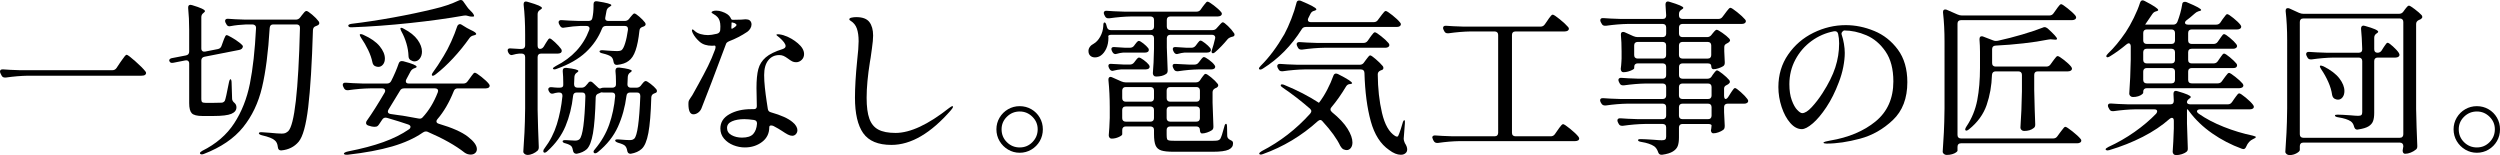 <?xml version="1.0" encoding="UTF-8"?><svg id="b" xmlns="http://www.w3.org/2000/svg" width="225.362" height="13.98" viewBox="0 0 225.362 13.98"><g id="c"><path d="M10.5,6.135l.33-.495.181-.255c.079-.12.157-.225.232-.315s.132-.135.172-.135c.08,0,.338.192.772.577.436.385.737.688.908.908.05.05.074.105.074.165s-.029.115-.09.165c-.069.05-.185.075-.345.075H2.506c-.61.01-1.271.065-1.98.165h-.09c-.141,0-.24-.065-.3-.195l-.091-.18c-.029-.06-.045-.12-.045-.18s.025-.107.075-.143.12-.047.21-.038c.34.03.855.055,1.545.075h8.295c.16,0,.285-.065.375-.195Z"/><path d="M19.962,4.155l.136-.375c.02-.06.052-.147.097-.262.046-.115.085-.203.12-.263s.073-.09.113-.09c.06,0,.215.072.465.217s.479.298.689.458c.21.16.315.275.315.345-.021.17-.13.275-.33.315l-3.135.615c-.19.04-.285.155-.285.345v3.48c0,.13.024.217.075.262.05.045.149.068.3.068h.765l.72-.015c.11-.02.195-.075.256-.165.06-.12.185-.675.375-1.665.039-.19.09-.285.149-.285.021,0,.04.03.061.09.02.06.029.135.029.225l.045,1.44c0,.14.075.27.226.39.109.1.165.23.165.39,0,.26-.152.455-.458.585-.305.13-.848.195-1.627.195h-.976c-.489,0-.812-.083-.967-.248-.155-.165-.232-.467-.232-.908v-3.57c0-.11-.033-.19-.098-.24-.065-.05-.147-.065-.248-.045l-1.064.21c-.03.01-.075.015-.136.015-.119,0-.199-.055-.239-.165l-.016-.06c0-.05.025-.095.075-.135s.115-.065.195-.075l1.245-.24c.189-.04.285-.155.285-.345v-1.98c0-.69-.03-1.335-.091-1.935v-.06c0-.16.07-.24.21-.24.021,0,.07.01.15.03.77.23,1.155.41,1.155.54,0,.04-.035.085-.105.135l-.029.03c-.131.09-.195.215-.195.375v2.82c0,.11.032.19.098.24.064.05.147.065.247.045l1.14-.225c.16-.03.271-.12.33-.27ZM23.082,2.505c0-.09-.029-.163-.09-.217-.06-.055-.135-.083-.225-.083h-.601c-.5.02-.96.07-1.38.15-.02.01-.055.015-.104.015-.131,0-.226-.07-.285-.21l-.061-.105c-.029-.06-.045-.12-.045-.18s.025-.107.075-.143.12-.047.21-.038c.34.03.855.055,1.545.075h4.545c.16,0,.29-.065.391-.195l.149-.195c.03-.03.075-.085.136-.165.06-.08.112-.137.157-.172s.087-.053.127-.053c.08,0,.25.11.511.33.26.22.454.42.585.6.039.05.06.105.06.165,0,.08-.045.145-.135.195-.03.02-.075.04-.135.06-.101.03-.173.073-.218.127-.045.055-.073.133-.083.232-.09,3.01-.232,5.331-.427,6.96-.195,1.63-.483,2.67-.863,3.12-.39.46-.909.72-1.56.78h-.03c-.17,0-.265-.1-.285-.3-.029-.28-.119-.48-.27-.6-.17-.17-.561-.325-1.17-.465-.18-.05-.271-.11-.271-.18,0-.08.11-.11.33-.09l.646.045c.5.05.859.075,1.08.075.14,0,.247-.015.322-.045.075-.03.162-.085.263-.165.569-.55.925-3.65,1.064-9.3v-.03c0-.1-.027-.175-.082-.225-.056-.05-.128-.075-.218-.075h-2.115c-.189,0-.295.105-.314.315-.13,2.18-.36,3.967-.69,5.362s-.902,2.595-1.717,3.6c-.815,1.005-1.988,1.802-3.518,2.393-.07.03-.136.045-.195.045-.07,0-.12-.02-.15-.06-.01-.01-.015-.03-.015-.06,0-.05.064-.115.195-.195,1.25-.62,2.212-1.448,2.887-2.482.676-1.035,1.147-2.225,1.418-3.57.27-1.345.455-3.017.555-5.018v-.03Z"/><path d="M37.004,11.43c0-.09-.07-.16-.21-.21-.49-.17-1.13-.37-1.92-.6-.03-.01-.07-.015-.12-.015-.12,0-.22.06-.3.18l-.271.405c-.09.14-.18.215-.27.225-.03.01-.08.015-.15.015-.17,0-.365-.04-.585-.12-.12-.05-.18-.125-.18-.225,0-.08.024-.15.075-.21.47-.66,1.005-1.505,1.604-2.535.03-.06.045-.115.045-.165,0-.06-.024-.11-.074-.15-.051-.04-.115-.06-.195-.06h-1.08c-.61.01-1.271.065-1.98.165h-.09c-.14,0-.239-.065-.3-.195l-.06-.12c-.03-.06-.045-.12-.045-.18s.024-.107.074-.143c.051-.035.12-.047.21-.037.34.03.855.055,1.546.075h2.159c.17,0,.295-.075.375-.225.28-.55.505-1.075.676-1.575.05-.15.145-.225.284-.225.061,0,.105.005.136.015.8.21,1.199.375,1.199.495,0,.05-.05.09-.149.12l-.09.03c-.141.06-.245.155-.315.285l-.375.705c-.03.06-.045.115-.045.165,0,.14.09.21.271.21h4.92c.159,0,.284-.065.375-.195l.21-.285c.039-.05.092-.122.157-.217.064-.095.12-.165.165-.21.045-.045.087-.068.127-.068.08,0,.278.125.593.375.315.25.537.46.668.63.05.07.074.125.074.165,0,.06-.024.115-.074.165-.08.05-.171.075-.271.075h-2.535c-.18,0-.3.085-.359.255-.41,1.02-.9,1.86-1.471,2.52-.06.07-.09.135-.09.195,0,.11.075.185.226.225,1.189.351,2.057.735,2.603,1.155.545.42.817.795.817,1.125,0,.15-.053.27-.158.36-.104.09-.237.135-.397.135-.2,0-.385-.06-.555-.18-.81-.64-1.92-1.265-3.33-1.875-.04-.02-.095-.03-.165-.03-.08,0-.165.03-.255.09-.75.52-1.675.94-2.774,1.26-1.101.32-2.44.57-4.021.75h-.09c-.141,0-.22-.03-.24-.09-.01-.04.022-.08.098-.12s.188-.075.338-.105c1.18-.23,2.217-.505,3.112-.825.895-.32,1.667-.705,2.317-1.155.09-.06.135-.135.135-.225ZM42.344.9l.21.21c.08.09.136.172.165.248.03.075.025.118-.015.127-.03.01-.08.015-.15.015-.12,0-.239-.02-.359-.06-.09-.03-.176-.045-.255-.045-.061,0-.11.005-.15.015-1.4.25-3.01.473-4.83.667-1.82.195-3.57.323-5.25.383h-.075c-.14,0-.22-.045-.24-.135v-.015c0-.08.101-.135.301-.165,1.18-.14,2.432-.33,3.757-.57,1.325-.24,2.558-.5,3.698-.78.819-.19,1.555-.44,2.205-.75.06-.03.119-.045.18-.045.1,0,.18.05.24.15l.33.465c.05.08.129.175.239.285ZM32.429,3.135c0-.04.03-.06.09-.06.07,0,.146.021.226.06.67.3,1.162.643,1.478,1.028.314.385.473.757.473,1.117,0,.22-.058.4-.173.54-.115.14-.258.21-.428.21-.08,0-.18-.025-.3-.075-.12-.07-.195-.185-.225-.345-.07-.35-.198-.717-.383-1.103-.186-.385-.397-.752-.638-1.103-.08-.13-.12-.22-.12-.27ZM39.494,8.19c0-.07-.025-.125-.075-.165s-.12-.06-.21-.06h-2.775c-.18,0-.305.07-.375.21-.43.72-.774,1.285-1.034,1.695-.04.07-.061.135-.061.195,0,.11.08.18.24.21.92.12,1.755.255,2.505.405.03.01.075.015.135.015.101,0,.186-.04.255-.12.561-.6,1.016-1.35,1.365-2.25.021-.06.03-.105.03-.135ZM36.119,2.52c.01-.01.024-.015.045-.015.06,0,.14.03.24.09.56.291.972.62,1.237.99.265.37.397.725.397,1.065,0,.25-.065.46-.195.63-.13.17-.29.255-.479.255-.11,0-.23-.04-.36-.12-.12-.08-.18-.205-.18-.375-.011-.36-.073-.735-.188-1.125-.115-.39-.263-.745-.442-1.065-.101-.2-.125-.31-.075-.33ZM41.309,2.235c.051-.04.101-.06.15-.06.06,0,.115.02.165.06l.465.285c.1.06.215.12.345.18.33.15.495.27.495.36,0,.05-.06.09-.18.12l-.06.015c-.15.03-.271.105-.36.225-.46.65-.955,1.26-1.485,1.83-.53.57-1.055,1.055-1.575,1.455-.159.12-.265.155-.314.105-.021-.02-.03-.045-.03-.075,0-.05.04-.13.12-.24.25-.33.564-.81.945-1.44.229-.37.457-.805.683-1.305.225-.5.402-.95.532-1.35.02-.07.055-.125.104-.165Z"/><path d="M49.018,4.2l.15-.255c.03-.04.072-.107.127-.203.056-.095.103-.165.143-.21s.08-.067.12-.067c.07,0,.228.115.473.345s.428.43.548.6c.04.05.06.11.06.18,0,.06-.025.115-.075.165-.08.05-.17.075-.27.075h-1.515c-.101,0-.178.027-.233.083-.055.055-.082.132-.082.232v4.755c.02,1.08.055,2.185.104,3.315v.09c0,.11-.04.205-.119.285-.11.1-.248.188-.413.263-.165.075-.327.112-.487.112-.1,0-.188-.03-.263-.09s-.112-.13-.112-.21c.04-.59.075-1.163.105-1.718.029-.555.05-1.282.06-2.183v-4.62c0-.1-.027-.178-.083-.232-.055-.055-.132-.083-.232-.083h-.21c-.21.02-.395.055-.555.105-.06.02-.104.03-.135.03-.12,0-.216-.065-.285-.195l-.03-.06c-.029-.06-.045-.12-.045-.18,0-.13.095-.185.285-.165l.75.045h.225c.101,0,.178-.027.232-.083.056-.055.083-.132.083-.232v-.975c0-1-.045-1.895-.135-2.685v-.06c0-.16.069-.24.21-.24.02,0,.069.01.149.03.48.14.815.252,1.005.337.19.085.285.157.285.217,0,.05-.045.1-.135.15l-.045.03c-.141.09-.21.215-.21.375v2.82c0,.21.069.315.21.315.14,0,.255-.07.345-.21ZM52.062,7.905h.36c.15,0,.275-.055.375-.165l.21-.24c.06-.1.135-.15.225-.15.07,0,.141.035.21.105l.48.45c.06.05.11.075.15.075.039,0,.09-.015.149-.045.061-.02.13-.03.21-.03h.766c.1,0,.18-.025.239-.075.061-.05.091-.12.091-.21v-.3c0-.33-.016-.635-.046-.915v-.03c0-.21.115-.305.346-.285.75.09,1.125.19,1.125.3,0,.03-.04.075-.12.135l-.03.015c-.12.08-.19.205-.21.375l-.03.675v.03c0,.09.027.16.083.21.055.05.127.075.218.075h.51c.159,0,.29-.06.39-.18l.09-.12c.021-.03.067-.087.143-.172s.147-.128.218-.128c.069,0,.215.085.435.255.221.17.391.33.511.48.039.05.06.105.06.165,0,.09-.05.15-.15.18-.01.01-.022.015-.037.015s-.027.005-.037.015c-.181.06-.275.18-.285.36-.04,1.42-.128,2.49-.263,3.21s-.338,1.2-.607,1.44c-.24.22-.565.365-.975.435h-.046c-.159,0-.255-.1-.284-.3-.03-.18-.096-.32-.195-.42-.09-.09-.295-.18-.615-.27-.18-.06-.27-.13-.27-.21,0-.08.109-.11.33-.09.479.04.8.06.96.06.109,0,.194-.01.255-.03.06-.02.12-.055.18-.105.271-.27.45-1.54.54-3.81v-.03c0-.21-.1-.315-.3-.315h-.615c-.2,0-.31.1-.33.3-.13,1.01-.388,1.94-.772,2.79-.385.85-.987,1.61-1.808,2.28-.16.12-.274.145-.345.075-.03-.03-.045-.065-.045-.105,0-.07.045-.15.135-.24.57-.68.995-1.415,1.275-2.205.279-.79.46-1.645.54-2.565v-.045c0-.19-.101-.285-.3-.285h-.766l-.195-.015-.194.09c-.19.05-.29.165-.3.345-.04,1.47-.123,2.558-.248,3.263s-.308,1.177-.547,1.417c-.23.21-.535.35-.915.42h-.03c-.18,0-.285-.105-.315-.315-.02-.15-.069-.275-.149-.375-.09-.09-.255-.17-.495-.24-.19-.04-.285-.105-.285-.195,0-.07.085-.105.255-.105.13,0,.315.01.555.03l.315.015c.18,0,.315-.045.405-.135.279-.28.455-1.565.524-3.855v-.03c0-.21-.1-.315-.3-.315h-.479c-.2,0-.311.1-.33.3-.11.99-.338,1.9-.683,2.73-.346.83-.888,1.58-1.628,2.25-.07.07-.138.115-.202.135-.065.02-.112.01-.143-.03-.021-.041-.03-.075-.03-.105,0-.081.035-.16.105-.24.5-.66.872-1.385,1.117-2.175s.412-1.635.503-2.535v-.045c0-.19-.101-.285-.301-.285h-.074c-.171.02-.301.045-.391.075-.04.02-.095.03-.165.03-.11,0-.194-.055-.255-.165l-.045-.075c-.03-.06-.045-.115-.045-.165,0-.06.027-.107.082-.143.056-.035.128-.047.218-.038.08.01.178.02.293.03.114.01.202.015.263.015h.18c.21,0,.314-.075.314-.225v-.24c0-.36-.015-.695-.045-1.005v-.06c0-.19.11-.275.33-.255.721.08,1.08.175,1.08.285,0,.03-.04.075-.12.135l-.029.015c-.12.081-.19.2-.21.36,0,.14-.011.36-.03.66,0,.22.104.33.314.33ZM56.713,1.695l.104-.135c.04-.04.098-.107.173-.203.075-.095.143-.143.202-.143.07,0,.216.095.436.285s.39.365.51.525c.04.05.061.105.061.165,0,.08-.056.145-.165.195-.04.021-.07.03-.091.03-.09.03-.159.07-.21.12-.05.05-.08.125-.09.225-.08.75-.197,1.348-.353,1.792-.155.445-.362.758-.622.938-.24.19-.585.31-1.035.36h-.045c-.16,0-.255-.1-.285-.3-.03-.2-.1-.345-.21-.435-.13-.11-.385-.21-.765-.3-.19-.04-.285-.1-.285-.18,0-.04.03-.07.09-.09s.14-.025.24-.015c.08,0,.2.01.359.03.17.01.33.02.48.03.15.01.28.015.39.015.22,0,.365-.03.436-.09.109-.09.215-.294.314-.615.101-.32.186-.725.255-1.215v-.075c0-.18-.095-.27-.284-.27h-1.695c-.18,0-.3.08-.36.24-.32.81-.808,1.52-1.462,2.13-.655.61-1.533,1.11-2.633,1.5-.07.03-.135.045-.195.045-.069,0-.115-.02-.135-.06v-.015c0-.06.085-.135.255-.225,1.48-.75,2.485-1.835,3.016-3.255.02-.06.029-.105.029-.135,0-.07-.024-.125-.075-.165-.05-.04-.119-.06-.21-.06h-.555c-.39.01-.87.06-1.439.15-.03.01-.065.015-.105.015-.12,0-.215-.065-.285-.195l-.075-.135c-.029-.06-.045-.12-.045-.18,0-.06.025-.107.075-.143s.12-.047.21-.038c.34.03.855.055,1.545.075h.87c.2,0,.315-.09.345-.27.07-.32.105-.68.105-1.08v-.165c0-.1.03-.173.09-.218.061-.045.145-.057.255-.037.84.13,1.26.245,1.26.345,0,.04-.045.085-.135.135l-.045.03c-.14.08-.225.195-.255.345-.04.23-.075.42-.105.57-.01.02-.015.055-.015.105,0,.16.095.24.285.24h1.485c.159,0,.289-.064.39-.195Z"/><path d="M65.719,3.72c-.09.04-.157.083-.202.127-.045.045-.078.108-.098.188-.37,1-.793,2.123-1.268,3.368s-.782,2.038-.923,2.377c-.069.16-.172.288-.308.383-.135.095-.272.142-.412.142-.3,0-.45-.31-.45-.93,0-.13.01-.223.03-.278.02-.055.07-.142.15-.262.119-.16.225-.33.314-.51.16-.3.285-.525.375-.675.36-.65.657-1.212.893-1.688s.447-.973.638-1.493c.03-.09.045-.165.045-.225,0-.09-.03-.135-.09-.135l-.226.015c-.47,0-.84-.118-1.109-.353-.271-.235-.476-.488-.615-.758-.06-.11-.09-.205-.09-.285,0-.05.02-.075.06-.075s.11.05.21.15c.13.12.303.21.518.27s.438.09.668.09c.189,0,.455-.04.795-.12.17-.04.27-.145.3-.315.01-.08.015-.195.015-.345,0-.38-.085-.66-.255-.84-.09-.1-.202-.188-.337-.263-.136-.075-.203-.127-.203-.157,0-.05.04-.09.12-.12s.181-.045.3-.045c.181,0,.351.03.511.09.39.13.645.305.765.525.04.09.072.148.098.173.024.025.058.037.098.037h.12l.675-.015c.069,0,.132-.005.188-.015.055-.01.112-.015.172-.015.07,0,.125.005.165.015.12.01.215.058.285.143s.105.188.105.308c0,.12-.035.24-.105.36s-.16.22-.27.3c-.521.35-1.07.635-1.65.855ZM69.259,5.43c-.25.31-.375.755-.375,1.335,0,.34.022.72.067,1.14s.098.825.157,1.215c.03.16.065.39.105.69.02.17.115.275.285.315.92.26,1.569.555,1.95.885.14.11.247.23.322.36s.112.25.112.36c0,.14-.045.26-.135.36-.09.1-.2.15-.33.15-.12,0-.253-.038-.397-.112-.146-.075-.328-.188-.548-.337-.16-.11-.41-.255-.75-.435-.07-.03-.14-.045-.21-.045-.11,0-.165.05-.165.15,0,.56-.217,1.005-.652,1.335-.435.33-.952.495-1.553.495-.35,0-.695-.068-1.035-.203-.34-.135-.62-.333-.84-.592-.22-.26-.33-.565-.33-.915,0-.55.271-.978.811-1.283.54-.305,1.194-.458,1.965-.458h.24c.18,0,.27-.09.27-.27l-.015-.84c-.01-.18-.015-.445-.015-.795,0-.72.055-1.288.164-1.703.11-.415.333-.768.668-1.058s.843-.54,1.522-.75c.18-.06.271-.15.271-.27,0-.19-.19-.45-.57-.78-.051-.05-.12-.105-.21-.165-.03-.03-.045-.055-.045-.075,0-.03.045-.045.135-.045.08,0,.183.013.308.038s.232.058.322.098c.41.14.8.367,1.17.682s.555.638.555.968c0,.21-.072.385-.217.525-.146.14-.312.21-.503.21-.13,0-.245-.025-.345-.075-.101-.05-.23-.135-.39-.255-.15-.11-.283-.19-.397-.24-.115-.05-.243-.075-.383-.075-.41,0-.74.155-.99.465ZM67.901,12.075c.195-.22.308-.525.338-.915v-.045c0-.17-.091-.27-.271-.3-.35-.05-.64-.075-.87-.075-.439,0-.81.065-1.109.195-.301.13-.45.33-.45.6,0,.28.135.495.405.645.27.15.585.225.944.225.48,0,.817-.11,1.013-.33ZM65.944,2.19c-.011.07-.016.16-.016.27,0,.1.016.145.045.135.061-.02.1-.04.12-.06.2-.12.3-.215.3-.285,0-.05-.055-.105-.165-.165-.189-.07-.284-.08-.284-.03v.135Z"/><path d="M77.814,12.007c-.495-.705-.743-1.772-.743-3.203,0-.91.065-2.015.195-3.315.09-.79.135-1.38.135-1.77,0-.459-.053-.84-.157-1.14-.105-.3-.288-.53-.548-.69-.09-.05-.135-.1-.135-.15,0-.07.067-.12.202-.15.136-.03.278-.045.428-.045.561,0,.953.147,1.178.442s.338.703.338,1.223c0,.28-.035.663-.105,1.147-.07.485-.11.772-.12.862-.02.07-.04.186-.06.345-.2,1.25-.3,2.335-.3,3.255,0,.8.082,1.428.247,1.882.165.456.435.783.81.983s.893.3,1.553.3c1.32,0,2.93-.75,4.83-2.25.03-.02.077-.052.143-.098.064-.045.117-.067.157-.067.03,0,.045.02.045.06,0,.06-.06.16-.18.3-1.82,2.09-3.61,3.135-5.37,3.135-1.2,0-2.047-.353-2.542-1.058Z"/><path d="M90.872,13.485c-.32-.19-.575-.445-.766-.765-.189-.32-.285-.675-.285-1.065,0-.38.096-.73.285-1.05.19-.32.445-.572.766-.758.319-.185.669-.277,1.05-.277.38,0,.729.093,1.05.277.32.186.572.438.758.758.185.32.277.67.277,1.05,0,.39-.093.745-.277,1.065-.186.32-.438.575-.758.765s-.67.285-1.05.285c-.381,0-.73-.095-1.05-.285ZM93.069,12.81c.314-.32.473-.705.473-1.155,0-.44-.16-.817-.48-1.132s-.7-.473-1.14-.473c-.45,0-.835.158-1.155.473s-.48.692-.48,1.132c0,.46.16.848.48,1.163s.705.473,1.155.473.832-.16,1.147-.48Z"/><path d="M108.241.855l.181-.255c.04-.05.092-.118.157-.203.064-.085.117-.147.157-.188s.08-.06.12-.06c.08,0,.268.112.562.337s.513.423.652.593c.05.05.075.105.075.165,0,.06-.03.115-.09.165-.08.05-.175.075-.285.075h-4.274c-.101,0-.178.028-.233.083-.055.055-.082.133-.082.232v.6c0,.1.027.178.082.232.056.055.133.083.233.083h3.795c.17,0,.3-.06.39-.18l.15-.165c.039-.04.102-.11.188-.21.084-.1.157-.15.217-.15.07,0,.223.113.458.337.234.225.412.433.532.623.04.04.06.09.06.15,0,.09-.05.15-.149.18-.021.01-.045.015-.075.015-.18.05-.31.12-.39.21-.381.46-.75.845-1.11,1.155-.12.11-.215.146-.285.105-.04-.02-.06-.06-.06-.12,0-.05.015-.12.045-.21.09-.26.18-.585.27-.975l.016-.09c0-.08-.028-.142-.083-.188-.055-.045-.127-.067-.217-.067h-3.75c-.101,0-.178.028-.233.083-.055.055-.082.133-.082.232v.84c.03.88.055,1.55.075,2.01v.075c0,.14-.051.24-.15.3-.22.15-.52.225-.899.225-.091,0-.16-.03-.21-.09-.051-.06-.075-.13-.075-.21.05-.55.085-1.285.104-2.205v-.945c0-.1-.027-.177-.082-.232-.056-.055-.133-.083-.232-.083h-3.48c-.22,0-.33.045-.33.135.01.03.016.07.016.12,0,.38-.065.71-.195.99-.13.28-.295.49-.495.63-.16.11-.335.165-.525.165-.17,0-.31-.05-.42-.15-.109-.1-.165-.245-.165-.435,0-.13.043-.252.128-.368.085-.115.197-.207.338-.277.229-.13.427-.342.592-.637s.258-.613.277-.953c0-.22.035-.33.105-.33.08,0,.14.085.18.255l.045.165c.05.18.165.27.346.27h3.585c.1,0,.177-.027.232-.083.055-.055.082-.132.082-.232v-.6c0-.1-.027-.177-.082-.232-.056-.055-.133-.083-.232-.083h-1.74c-.61.01-1.271.065-1.98.165h-.09c-.14,0-.24-.065-.3-.195l-.06-.12c-.03-.06-.045-.12-.045-.18s.024-.107.074-.143c.05-.035.12-.047.21-.037.34.03.855.055,1.545.075h6.54c.16,0,.285-.065.375-.195ZM101.071,6.255c-.239.02-.455.055-.645.105-.061.02-.105.03-.135.03-.12,0-.216-.064-.285-.195l-.045-.09c-.03-.06-.045-.12-.045-.18,0-.13.095-.185.284-.165.261.021.641.04,1.141.06h.51c.16,0,.29-.065.39-.195l.091-.12c.029-.04.079-.103.149-.188s.135-.127.195-.127c.08,0,.223.075.428.225.204.15.357.29.457.42.05.07.075.13.075.18,0,.06-.025.115-.075.165-.08.05-.17.075-.27.075h-2.221ZM108.182,7.23l.12-.18c.03-.04.072-.098.127-.172.056-.075.101-.13.136-.165.034-.035.072-.053.112-.053.08,0,.247.105.502.315.256.21.448.4.578.57.04.04.06.09.06.15,0,.07-.04.135-.12.195l-.135.06c-.17.081-.255.2-.255.36v.945c.03.95.055,1.655.075,2.115v.075c0,.14-.051.24-.15.3-.12.08-.263.147-.428.202-.165.055-.317.083-.457.083-.05,0-.093-.027-.128-.083-.035-.055-.052-.132-.052-.232,0-.1-.028-.177-.083-.232-.055-.055-.133-.083-.232-.083h-2.37c-.1,0-.178.028-.232.083-.055.055-.082.133-.082.232v.435c0,.18.012.305.037.375.024.07.08.115.165.135.085.021.237.03.457.03h3.556c.18,0,.312-.01.397-.03.085-.02.157-.065.218-.135.09-.15.21-.51.359-1.08.04-.19.095-.285.165-.285.061,0,.09.105.09.315l.016.765c0,.16.09.285.27.375.11.05.18.095.21.135.03.04.045.1.045.18,0,.25-.135.438-.404.562-.271.125-.745.188-1.426.188h-3.524c-.511,0-.886-.04-1.125-.12-.24-.081-.408-.23-.503-.45-.095-.22-.143-.56-.143-1.02v-.375c0-.1-.027-.177-.082-.232-.056-.055-.133-.083-.232-.083h-2.235c-.1,0-.178.028-.232.083-.055.055-.083.133-.083.232v.39c0,.07-.104.152-.314.248s-.425.143-.646.143c-.08,0-.142-.03-.188-.09-.045-.06-.067-.13-.067-.21.04-.42.07-.945.09-1.575v-.945c0-.84-.04-1.66-.119-2.46v-.06c0-.07.017-.125.052-.165.035-.04.078-.06.128-.06s.104.015.165.045l.81.36c.141.06.271.09.391.09h6.345c.16,0,.285-.065.375-.195ZM101.252,4.74c-.21.021-.396.055-.556.105-.06.021-.104.03-.135.03-.12,0-.215-.065-.285-.195l-.045-.09c-.03-.06-.045-.12-.045-.18,0-.129.1-.185.3-.165.21.02.525.04.945.06h.42c.17,0,.3-.065.39-.195l.075-.105c.03-.04.08-.103.15-.188.069-.085.135-.127.194-.127.08,0,.216.075.405.225.19.15.335.29.436.42.039.05.06.105.06.165,0,.07-.025.125-.075.165-.069.05-.155.075-.255.075h-1.979ZM103.944,9.083c.055-.055.082-.132.082-.232v-.69c0-.1-.027-.177-.082-.232-.056-.055-.133-.083-.232-.083h-2.235c-.1,0-.178.028-.232.083-.055.055-.083.133-.083.232v.69c0,.1.028.177.083.232s.133.083.232.083h2.235c.1,0,.177-.027.232-.083ZM101.244,9.683c-.055.055-.083.132-.083.232v.735c0,.1.028.178.083.232.055.055.133.083.232.083h2.235c.1,0,.177-.027.232-.083.055-.055.082-.132.082-.232v-.735c0-.1-.027-.178-.082-.232-.056-.055-.133-.083-.232-.083h-2.235c-.1,0-.178.027-.232.083ZM108.084,9.083c.055-.055.083-.132.083-.232v-.69c0-.1-.028-.177-.083-.232-.055-.055-.133-.083-.232-.083h-2.37c-.1,0-.178.028-.232.083-.055.055-.082.133-.082.232v.69c0,.1.027.177.082.232s.133.083.232.083h2.37c.1,0,.178-.027.232-.083ZM105.249,9.683c-.055.055-.082.132-.082.232v.735c0,.1.027.178.082.232.055.055.133.083.232.083h2.37c.1,0,.178-.027.232-.083.055-.055.083-.132.083-.232v-.735c0-.1-.028-.178-.083-.232-.055-.055-.133-.083-.232-.083h-2.37c-.1,0-.178.027-.232.083ZM108.062,5.625l.105-.135c.029-.04.082-.107.157-.202.075-.095.143-.143.202-.143.08,0,.232.083.458.248.225.165.387.317.487.458.05.07.075.125.075.165,0,.06-.025.115-.075.165-.07.05-.16.075-.271.075h-1.14c-.58.01-1.2.065-1.86.165h-.09c-.14,0-.239-.065-.3-.195l-.06-.12c-.03-.06-.045-.12-.045-.18,0-.13.095-.185.284-.165.261.021.65.04,1.17.06h.525c.16,0,.285-.065.375-.195ZM106.786,4.74c-.21.021-.395.055-.555.105-.06.021-.104.03-.135.03-.12,0-.215-.065-.285-.195l-.045-.09c-.03-.06-.045-.12-.045-.18,0-.129.1-.185.3-.165.21.02.525.04.945.06h.435c.16,0,.29-.065.391-.195l.09-.12c.029-.04.067-.09.112-.15s.085-.105.12-.135c.035-.03.072-.045.112-.045.07,0,.205.078.405.233.199.155.354.302.465.442.04.05.06.11.06.18,0,.05-.02.095-.06.135-.061.06-.155.09-.285.09h-2.025Z"/><path d="M124.211,1.8l.225-.3c.03-.04.083-.11.158-.21.074-.1.137-.175.188-.225.05-.05.095-.075.135-.075.08,0,.279.127.6.383.32.255.55.472.69.652.05.05.075.105.075.165s-.03.115-.09.165c-.07.05-.165.075-.285.075h-8.19c-.17,0-.295.07-.375.21-.93,1.48-2.095,2.66-3.495,3.54-.16.1-.27.12-.33.06-.02-.02-.029-.04-.029-.06,0-.06.055-.145.165-.255.75-.74,1.46-1.69,2.13-2.85.21-.39.417-.847.622-1.373.205-.525.357-.997.458-1.417.029-.16.109-.24.239-.24.07,0,.125.01.165.03.931.39,1.396.645,1.396.765,0,.05-.051.09-.15.12l-.06.015c-.15.04-.261.135-.33.285l-.18.36c-.03.06-.046.115-.046.165,0,.14.091.21.271.21h5.67c.16,0,.285-.065.375-.195ZM119.936,9.87c0,.08.045.16.136.24.64.52,1.107,1.018,1.402,1.493s.442.887.442,1.237c0,.21-.05.377-.15.502-.1.125-.225.188-.375.188-.08,0-.18-.025-.3-.075-.1-.06-.19-.16-.27-.3-.301-.64-.83-1.375-1.591-2.205-.069-.09-.145-.135-.225-.135-.05,0-.12.035-.21.105-1.46,1.32-3.11,2.31-4.95,2.97-.08.03-.145.045-.194.045-.07,0-.115-.021-.136-.06v-.03c0-.06.075-.135.226-.225,1.649-.85,3.104-1.975,4.364-3.375.07-.09.105-.165.105-.225,0-.07-.04-.145-.12-.225-.82-.71-1.63-1.335-2.43-1.875-.141-.09-.21-.165-.21-.225s.04-.09.12-.09c.069,0,.145.02.225.06,1.149.47,2.185,1.005,3.105,1.605l.015-.03c.25-.32.49-.7.72-1.14.23-.44.415-.86.556-1.26.05-.14.129-.21.239-.21.05,0,.11.015.181.045.85.43,1.274.705,1.274.825,0,.03-.05.055-.149.075h-.045c-.15.01-.266.081-.346.21-.43.72-.87,1.345-1.319,1.875-.061.06-.091.13-.091.21ZM122.951,5.64l.165-.225c.04-.05.087-.113.143-.188.055-.075.103-.133.143-.173.039-.04.079-.06.119-.06.07,0,.238.115.503.345s.473.435.622.615c.04.05.061.105.061.165,0,.1-.05.165-.15.195-.04.02-.069.03-.09.03-.09.04-.157.088-.202.143-.045.055-.067.127-.067.218.01,1.27.137,2.427.382,3.472.245,1.045.638,1.738,1.178,2.078.07.04.13.06.18.06h.03c.04-.01.075-.055.105-.135.029-.08.055-.14.074-.18.08-.21.175-.505.285-.885.021-.09.048-.162.083-.217.035-.055.062-.078.082-.067.05.02.065.125.045.315l-.104,1.335v.06c0,.08.035.2.104.36.141.21.21.4.21.57,0,.11-.024.195-.074.255-.11.15-.275.225-.495.225-.33,0-.686-.145-1.065-.435-.771-.53-1.32-1.392-1.649-2.587-.33-1.195-.521-2.647-.57-4.357-.01-.21-.12-.315-.33-.315h-5.055c-.61.01-1.271.065-1.98.165h-.09c-.141,0-.24-.065-.3-.195l-.061-.105c-.029-.06-.045-.12-.045-.18s.025-.107.075-.143c.05-.035.12-.047.21-.038.34.03.855.055,1.545.075h5.61c.159,0,.285-.065.375-.195ZM123.296,3.675l.195-.285c.029-.04.08-.107.149-.202.07-.095.128-.165.173-.21s.087-.068.128-.068c.079,0,.27.12.569.36.3.24.521.445.66.615.05.07.075.13.075.18,0,.06-.03.115-.09.165-.07.05-.16.075-.271.075h-5.52c-.61.01-1.271.065-1.98.165h-.09c-.14,0-.24-.065-.3-.195l-.061-.12c-.029-.06-.045-.12-.045-.18,0-.06.025-.107.075-.143s.12-.047.21-.038c.34.03.855.055,1.545.075h4.2c.16,0,.285-.065.375-.195Z"/><path d="M139.251,2.205l.24-.345c.03-.05.083-.127.157-.232.075-.105.138-.183.188-.232.05-.05.096-.075.136-.075.079,0,.289.138.63.413.34.275.59.508.75.697.05.05.075.105.075.165s-.03.115-.091.165c-.08.05-.18.075-.3.075h-4.425c-.101,0-.178.027-.232.083-.056.055-.083.132-.083.232v8.82c0,.1.027.178.083.232.055.055.132.083.232.083h3.18c.16,0,.285-.065.375-.195l.24-.345c.05-.07.105-.147.165-.233.06-.084.12-.16.18-.225.061-.065.11-.098.15-.098.08,0,.292.14.638.42.345.28.592.515.742.705.05.07.075.13.075.18,0,.05-.025.1-.075.15-.08.05-.175.075-.285.075h-10.395c-.63.01-1.29.065-1.98.165h-.075c-.14,0-.245-.065-.314-.195l-.061-.12c-.04-.1-.06-.16-.06-.18,0-.06.024-.107.075-.142.05-.035.12-.047.21-.038.34.03.854.055,1.545.075h3.795c.1,0,.178-.027.232-.083.055-.055.083-.132.083-.232V3.15c0-.1-.028-.177-.083-.232s-.133-.083-.232-.083h-2.175c-.61.01-1.271.065-1.98.165h-.09c-.14,0-.24-.065-.3-.195l-.061-.12c-.029-.06-.045-.115-.045-.165,0-.07.025-.123.075-.158.05-.035.12-.047.21-.038.351.03.87.055,1.561.075h6.944c.16,0,.285-.065.375-.195Z"/><path d="M154.289,6.9l.119-.18c.04-.05.098-.125.173-.225.075-.1.143-.15.202-.15.07,0,.235.103.495.308.26.205.46.393.601.562.039.05.06.105.06.165,0,.07-.05.14-.149.21l-.105.06c-.09.04-.157.085-.202.135-.045.05-.067.12-.067.21v.615c0,.1.012.178.037.232.024.055.058.083.098.083.08,0,.165-.07.255-.21l.18-.285c.03-.05.077-.122.143-.217.065-.095.117-.165.157-.21s.08-.067.12-.067c.07,0,.242.123.518.367.275.245.473.453.593.623.05.07.075.13.075.18,0,.06-.03.115-.09.165-.07.05-.16.075-.271.075h-1.5c-.1,0-.178.028-.232.083-.055.055-.082.133-.082.232v.45l.029.585c0,.17.01.385.03.645,0,.09-.01.165-.03.225-.02.06-.06.11-.12.15-.109.08-.247.15-.412.21s-.317.09-.458.09c-.08,0-.14-.035-.18-.105-.03-.06-.045-.11-.045-.15,0-.05.01-.105.03-.165.02-.12.03-.215.03-.285,0-.04-.028-.073-.083-.098s-.133-.038-.232-.038h-2.31c-.101,0-.178.028-.233.083-.055.055-.082.133-.082.232v.885c0,.32-.035.577-.105.772-.069.195-.215.362-.435.502s-.545.24-.975.3h-.075c-.15,0-.25-.09-.3-.27-.08-.22-.195-.385-.346-.495-.27-.18-.654-.31-1.154-.39-.2-.03-.301-.085-.301-.165,0-.06.08-.09.24-.09.21,0,.605.02,1.186.06.319.03.56.045.72.045.149,0,.252-.025.308-.075.055-.05.082-.135.082-.255v-.825c0-.1-.027-.177-.082-.232-.056-.055-.133-.083-.232-.083h-1.605c-.61.01-1.27.065-1.979.165h-.091c-.14,0-.239-.065-.3-.195l-.06-.12c-.03-.06-.045-.12-.045-.18s.024-.107.075-.143c.05-.035.119-.047.21-.037.34.03.854.055,1.545.075h2.25c.1,0,.177-.027.232-.083.055-.055.082-.132.082-.232v-.765c0-.1-.027-.177-.082-.232-.056-.055-.133-.083-.232-.083h-3.15c-.63.01-1.29.065-1.979.165h-.075c-.15,0-.261-.065-.33-.195l-.061-.105c-.029-.06-.045-.12-.045-.18s.025-.107.075-.143c.05-.035.12-.047.21-.037.34.03.855.055,1.545.075h3.811c.1,0,.177-.027.232-.083.055-.055.082-.132.082-.232v-.765c0-.1-.027-.177-.082-.232-.056-.055-.133-.083-.232-.083h-1.516c-.609.01-1.27.065-1.979.165h-.09c-.141,0-.24-.065-.301-.195l-.06-.12c-.03-.06-.045-.12-.045-.18s.024-.107.075-.142c.05-.035.12-.047.21-.038.34.03.854.055,1.545.075h2.16c.1,0,.177-.027.232-.083.055-.055.082-.132.082-.232v-.75c0-.1-.027-.177-.082-.232-.056-.055-.133-.083-.232-.083h-2.25c-.101,0-.178.028-.232.083-.056.055-.083.133-.083.232v.12c0,.06-.11.135-.33.225-.22.09-.44.135-.66.135-.069,0-.125-.03-.165-.09s-.06-.13-.06-.21c.03-.21.05-.42.06-.63,0-.12.005-.22.016-.3v-.63c0-.58-.021-1.075-.061-1.485v-.06c0-.15.065-.225.195-.225.06,0,.11.01.15.03l.765.345c.14.06.27.09.39.09h2.266c.1,0,.177-.027.232-.083.055-.055.082-.132.082-.232v-.555c0-.1-.027-.178-.082-.233-.056-.055-.133-.083-.232-.083h-3.136c-.609.01-1.27.065-1.979.165h-.09c-.141,0-.24-.065-.3-.195l-.075-.135c-.03-.06-.045-.115-.045-.165,0-.15.1-.215.3-.195.34.03.854.055,1.545.075h3.78c.21,0,.314-.105.314-.315-.02-.46-.04-.78-.06-.96v-.03c0-.18.075-.27.225-.27l.135.03c.83.25,1.245.43,1.245.54,0,.05-.045.1-.135.15l-.045.03c-.141.09-.21.215-.21.375v.135c0,.1.027.178.082.232.056.055.133.083.233.083h3.239c.16,0,.285-.065.375-.195l.226-.3c.029-.04.082-.11.157-.21.075-.1.138-.175.188-.225.05-.05.095-.075.135-.075.08,0,.282.13.607.39.325.26.562.48.713.66.05.05.075.105.075.165s-.03.115-.09.165c-.07.05-.16.075-.271.075h-5.354c-.101,0-.178.028-.233.083-.055.055-.082.133-.082.233v.555c0,.1.027.178.082.232.056.055.133.083.233.083h2.22c.159,0,.29-.065.39-.195l.105-.135c.029-.04.085-.105.165-.195.079-.09.149-.135.21-.135.069,0,.237.092.502.277s.473.357.623.518c.05.07.074.12.074.15,0,.07-.05.14-.149.21l-.105.06c-.09.04-.157.085-.202.135-.045.05-.067.12-.067.21v.375l.045.975v.075c0,.14-.05.24-.15.3-.109.07-.25.133-.42.188-.17.055-.32.083-.45.083-.06,0-.107-.025-.142-.075-.035-.05-.053-.115-.053-.195,0-.17-.105-.255-.315-.255h-2.279c-.101,0-.178.028-.233.083-.055.055-.082.133-.082.232v.75c0,.1.027.178.082.232.056.055.133.083.233.083h2.25c.159,0,.284-.065.375-.195ZM147.396,3.862c-.056.055-.083.133-.083.232v.87c0,.1.027.178.083.232.055.055.132.083.232.083h2.25c.1,0,.177-.027.232-.083.055-.055.082-.132.082-.232v-.87c0-.1-.027-.177-.082-.232-.056-.055-.133-.083-.232-.083h-2.25c-.101,0-.178.028-.232.083ZM154.176,5.197c.055-.055.083-.132.083-.232v-.87c0-.1-.028-.177-.083-.232-.055-.055-.133-.083-.232-.083h-2.279c-.101,0-.178.028-.233.083-.055.055-.082.133-.082.232v.87c0,.1.027.178.082.232.056.055.133.083.233.083h2.279c.1,0,.178-.027.232-.083ZM154.206,7.612c-.055-.055-.133-.083-.232-.083h-2.31c-.101,0-.178.028-.233.083-.055.055-.082.133-.082.232v.765c0,.1.027.178.082.232.056.055.133.083.233.083h2.31c.1,0,.178-.027.232-.083.055-.055.083-.132.083-.232v-.765c0-.1-.028-.177-.083-.232ZM151.431,10.657c.056.055.133.083.233.083h2.31c.1,0,.178-.027.232-.083.055-.055.083-.132.083-.232v-.765c0-.1-.028-.177-.083-.232-.055-.055-.133-.083-.232-.083h-2.31c-.101,0-.178.028-.233.083-.055.055-.082.133-.082.232v.765c0,.1.027.178.082.232Z"/><path d="M168.953,2.79c.85.35,1.56.91,2.13,1.68.569.771.854,1.75.854,2.94,0,1.45-.435,2.588-1.305,3.413-.87.825-1.857,1.385-2.963,1.68-1.104.295-2.107.442-3.007.442-.07,0-.136-.007-.195-.022s-.09-.033-.09-.052c0-.041.064-.078.195-.113.13-.035.26-.062.39-.083,1.68-.28,3.053-.857,4.117-1.732,1.065-.875,1.598-2.078,1.598-3.607,0-1.11-.235-2.007-.705-2.692s-1.045-1.172-1.725-1.463c-.681-.29-1.355-.435-2.025-.435-.18.11-.25.23-.21.36.09.26.16.54.21.84.05.3.075.575.075.825,0,.38-.045.802-.135,1.268-.09.465-.226.927-.405,1.387-.32.85-.692,1.595-1.117,2.235-.426.64-.838,1.13-1.238,1.47-.399.34-.725.51-.975.51-.37,0-.718-.185-1.042-.555-.325-.37-.585-.85-.78-1.44s-.293-1.19-.293-1.8c0-1.1.293-2.075.878-2.925s1.345-1.505,2.28-1.965c.935-.46,1.907-.69,2.917-.69.86,0,1.715.175,2.565.525ZM165.698,3.06c-.04-.19-.165-.27-.375-.24-.74.14-1.416.433-2.025.877-.61.445-1.095,1.005-1.455,1.68-.36.675-.54,1.413-.54,2.212,0,.57.072,1.053.218,1.448.145.395.31.688.495.877.185.19.332.285.442.285.24,0,.527-.18.862-.54.335-.36.657-.78.968-1.26.54-.84.925-1.612,1.154-2.317.23-.705.346-1.427.346-2.167,0-.32-.03-.605-.09-.855Z"/><path d="M185.114,1.2l.225-.315c.04-.06.096-.137.165-.232.07-.095.128-.165.173-.21s.088-.067.128-.067c.069,0,.265.127.585.382.319.255.55.468.689.638.05.07.075.13.075.18,0,.06-.03.115-.09.165-.08.05-.175.075-.285.075h-10.005c-.101,0-.178.028-.232.083-.056.055-.083.133-.083.232v10.035c0,.1.027.178.083.232.055.055.132.083.232.083h8.31c.16,0,.285-.065.375-.195l.24-.33c.04-.05.098-.125.173-.225.074-.1.135-.175.18-.225.045-.05.088-.075.128-.075.079,0,.289.135.63.405.34.27.585.495.734.675.05.05.075.105.075.165,0,.07-.03.125-.09.165-.08.05-.17.075-.271.075h-10.484c-.101,0-.178.027-.232.083-.056.055-.083.132-.083.232v.36c0,.03-.042.077-.127.143-.085.065-.203.12-.353.165-.15.045-.315.067-.495.067-.101,0-.186-.03-.255-.09-.07-.06-.105-.13-.105-.21.04-.59.075-1.163.105-1.718.029-.555.05-1.282.06-2.183V3.78c0-.97-.045-1.85-.135-2.64v-.06c0-.15.064-.225.195-.225.06,0,.109.01.149.03l.96.42c.141.06.271.09.391.09h7.89c.16,0,.285-.065.375-.195ZM184.845,5.805l.194-.27c.03-.04.08-.107.15-.202.069-.095.127-.165.172-.21.046-.045.088-.068.128-.068.08,0,.27.118.57.353.3.235.515.438.645.607.05.07.075.13.075.18,0,.06-.03.115-.09.165-.08.05-.175.075-.285.075h-2.715c-.101,0-.178.027-.232.083-.056.055-.083.132-.083.232v1.365c.03,1.36.061,2.38.09,3.06v.075c0,.14-.05.24-.149.3-.21.17-.495.255-.855.255-.09,0-.167-.03-.232-.09s-.098-.13-.098-.21c.07-.98.115-2.07.136-3.27v-1.485c0-.1-.028-.178-.083-.232-.055-.055-.133-.083-.232-.083h-2.055c-.2,0-.311.105-.33.315-.03.97-.19,1.875-.48,2.715s-.819,1.57-1.59,2.19c-.07.06-.135.098-.195.113-.06.015-.1.007-.119-.022-.021-.02-.03-.045-.03-.075,0-.07.035-.155.104-.255.49-.73.817-1.525.982-2.385.165-.86.248-1.83.248-2.91v-1.455c0-.37-.015-.735-.045-1.095v-.03c0-.18.064-.27.194-.27.061,0,.11.01.15.03l.9.345c.08.03.154.045.225.045.08,0,.14-.005.18-.015.73-.16,1.46-.347,2.19-.562.729-.215,1.35-.422,1.86-.623.06-.03.114-.045.165-.045.09,0,.185.04.284.12.561.51.841.82.841.93,0,.07-.075.095-.226.075l-.195-.015-.164-.015c-.03,0-.105.01-.226.03-.64.13-1.38.243-2.22.337-.84.095-1.675.163-2.505.203-.21.01-.315.12-.315.33v1.245c0,.1.027.177.083.232.055.055.132.083.232.083h4.575c.159,0,.284-.065.375-.195Z"/><path d="M201.21,9.195l.195-.285c.04-.05.092-.122.157-.217.065-.095.12-.165.165-.21s.088-.067.128-.067c.08,0,.274.127.585.382.31.255.529.473.66.652.05.07.074.13.074.18,0,.05-.024.1-.074.15-.08.05-.176.075-.285.075h-4.485c-.09,0-.16.018-.21.052-.05.035-.075.078-.075.127,0,.07.05.14.15.21.64.45,1.395.847,2.265,1.192.87.345,1.74.607,2.61.788.2.05.295.095.285.135-.011.03-.038.06-.083.09-.045.03-.103.06-.172.09-.271.12-.476.345-.615.675-.061.15-.146.225-.255.225-.03,0-.075-.01-.136-.03-.96-.35-1.852-.812-2.677-1.387s-1.513-1.232-2.062-1.973c-.09-.13-.146-.195-.165-.195h-.045v1.26c.029.96.055,1.7.074,2.22v.09c0,.12-.045.21-.135.27-.1.08-.234.147-.404.203-.171.055-.341.083-.511.083-.1,0-.178-.03-.232-.09-.055-.06-.082-.13-.082-.21.04-.51.075-1.209.104-2.1v-.69c0-.18-.06-.27-.18-.27-.05,0-.115.03-.195.09-.689.61-1.5,1.152-2.43,1.627-.93.475-1.93.873-3,1.192l-.18.03c-.061,0-.11-.021-.15-.06-.01-.01-.015-.025-.015-.045,0-.05.085-.12.255-.21.83-.38,1.614-.83,2.354-1.35s1.39-1.07,1.95-1.65c.061-.08.09-.15.09-.21,0-.12-.09-.18-.27-.18h-1.681c-.609.01-1.27.065-1.979.165h-.09c-.141,0-.24-.065-.3-.195l-.075-.135c-.03-.06-.045-.12-.045-.18s.024-.107.074-.143c.051-.035.12-.047.211-.037.34.03.854.055,1.545.075h3.795c.21,0,.314-.105.314-.315,0-.14-.01-.34-.029-.6v-.03c0-.18.074-.27.225-.27l.135.03c.8.23,1.2.405,1.2.525,0,.03-.018.058-.053.082-.035.025-.058.043-.067.053l-.015.015c-.141.1-.21.205-.21.315,0,.06.027.107.082.143s.133.052.232.052h3.375c.16,0,.285-.07.375-.21ZM200.295,7.32l.195-.27c.03-.04.08-.107.15-.203.069-.095.127-.165.172-.21.045-.045.088-.067.128-.067.069,0,.255.118.555.353s.52.438.66.607c.05.07.075.13.075.18,0,.06-.03.115-.09.165-.081.05-.176.075-.285.075h-8.34c-.101,0-.178.028-.233.083-.055.055-.082.133-.082.232v.105c0,.03-.04.077-.12.142-.08.065-.19.12-.33.165s-.3.068-.479.068c-.09,0-.168-.03-.232-.09-.065-.06-.098-.13-.098-.21.069-.92.114-1.95.135-3.09v-1.185c0-.08-.018-.145-.053-.195-.035-.05-.077-.075-.127-.075-.051,0-.12.035-.21.105-.49.41-.98.765-1.471,1.065-.16.1-.265.12-.314.06-.021-.02-.03-.04-.03-.06,0-.06.055-.145.165-.255.53-.5,1.06-1.14,1.59-1.92.24-.36.482-.79.728-1.29s.433-.955.562-1.365c.05-.14.125-.21.226-.21.06,0,.124.02.194.06.811.42,1.215.69,1.215.81,0,.05-.045.085-.135.105l-.045.015c-.14.03-.255.11-.345.24l-.45.66-.195.285.016.015h2.505c.18,0,.305-.08.375-.24.21-.54.354-1.065.435-1.575.01-.16.09-.24.24-.24.07,0,.125.01.165.03.479.2.817.355,1.013.465.194.11.292.19.292.24,0,.04-.045.07-.135.09l-.075.015c-.149.05-.265.115-.345.195-.34.3-.595.51-.765.63-.091.07-.136.145-.136.225,0,.05.025.09.075.12.05.03.115.045.195.045h2.55c.16,0,.285-.065.375-.195l.18-.27c.04-.05.093-.12.158-.21.064-.09.117-.158.157-.203s.08-.067.12-.067c.08,0,.265.118.555.353s.5.438.63.607c.05.07.075.13.075.18,0,.06-.03.115-.09.165-.08.05-.175.075-.285.075h-4.095c-.101,0-.178.028-.232.083-.056.055-.083.133-.083.232v.675c0,.1.027.178.083.232.055.055.132.083.232.083h1.979c.16,0,.285-.065.375-.195l.165-.24c.04-.05.088-.118.143-.203s.103-.147.143-.188c.04-.04.08-.06.12-.06.08,0,.252.11.518.33.265.22.457.41.577.57.05.07.075.13.075.18,0,.06-.03.115-.09.165-.07.05-.155.075-.255.075h-3.75c-.101,0-.178.027-.232.083-.056.055-.083.132-.083.232v.69c0,.1.027.178.083.232.055.055.132.083.232.083h1.979c.16,0,.285-.065.375-.195l.165-.24c.04-.05.088-.117.143-.203.055-.084.103-.147.143-.188.04-.04.08-.06.12-.06.08,0,.252.11.518.33.265.22.462.41.593.57.039.05.06.105.06.165,0,.07-.03.13-.09.18-.05.04-.135.06-.255.06h-3.75c-.101,0-.178.028-.232.083-.056.055-.083.133-.083.232v.75c0,.1.027.178.083.233.055.055.132.082.232.082h2.354c.16,0,.285-.064.375-.195ZM195.982,3.877c.055-.055.083-.132.083-.232v-.675c0-.1-.028-.177-.083-.232-.055-.055-.133-.083-.232-.083h-2.234c-.101,0-.178.028-.233.083-.055.055-.082.133-.082.232v.675c0,.1.027.178.082.232.056.055.133.083.233.083h2.234c.1,0,.178-.027.232-.083ZM193.282,5.632c.056.055.133.083.233.083h2.234c.1,0,.178-.027.232-.083.055-.055.083-.132.083-.232v-.69c0-.1-.028-.178-.083-.232-.055-.055-.133-.083-.232-.083h-2.234c-.101,0-.178.027-.233.083-.055.055-.082.132-.082.232v.69c0,.1.027.178.082.232ZM193.282,7.433c.056.055.133.082.233.082h2.234c.1,0,.178-.027.232-.082.055-.055.083-.133.083-.233v-.75c0-.1-.028-.177-.083-.232-.055-.055-.133-.083-.232-.083h-2.234c-.101,0-.178.028-.233.083-.055.055-.082.133-.082.232v.75c0,.1.027.178.082.233Z"/><path d="M207.399,12.938c-.055.055-.082.132-.082.232v.345c0,.09-.098.19-.293.3-.195.11-.407.165-.638.165-.1,0-.188-.03-.262-.09-.075-.06-.113-.13-.113-.21.04-.59.075-1.162.105-1.717s.05-1.283.06-2.183V3.645c0-.97-.045-1.845-.135-2.625v-.06c0-.15.065-.225.195-.225.06,0,.109.01.149.03l.855.39c.14.06.27.09.39.09h8.625c.17,0,.3-.065.391-.195l.119-.165c.03-.04.073-.095.128-.165.055-.07.103-.122.143-.157s.08-.053.12-.053c.069,0,.24.103.51.308.271.205.48.388.63.547.04.05.061.105.061.165,0,.07-.045.135-.136.195-.029.02-.06.035-.09.045-.029.01-.055.02-.075.03-.17.08-.255.2-.255.36v7.665c.021,1.09.055,2.19.105,3.3v.075c0,.14-.051.24-.15.3-.12.1-.268.185-.442.255-.175.07-.337.105-.487.105h-.061c-.119-.03-.18-.13-.18-.3.021-.081.03-.14.03-.18l.03-.18v-.03c0-.1-.028-.178-.083-.232-.055-.055-.133-.083-.232-.083h-8.7c-.1,0-.178.027-.232.083ZM207.399,1.748c-.055.055-.082.132-.082.232v10.125c0,.1.027.178.082.232.055.055.133.083.232.083h8.7c.1,0,.178-.027.232-.083.055-.055.083-.132.083-.232V1.98c0-.1-.028-.178-.083-.232-.055-.055-.133-.083-.232-.083h-8.7c-.1,0-.178.027-.232.083ZM214.697,4.545l.149-.24c.03-.04.073-.102.128-.188.055-.084.103-.15.143-.195s.08-.067.12-.067c.069,0,.228.11.473.33.244.22.422.415.532.585.04.08.06.14.06.18,0,.06-.029.115-.09.165-.07.05-.16.075-.27.075h-1.605c-.1,0-.178.028-.232.083-.055.055-.082.133-.082.232v4.68c0,.3-.035.545-.105.735s-.208.348-.412.473c-.205.125-.513.217-.923.277l-.09.015c-.141,0-.235-.09-.285-.27-.05-.21-.15-.37-.3-.48-.24-.16-.615-.28-1.125-.36-.2-.03-.3-.084-.3-.165,0-.05.074-.075.225-.075.25,0,.646.02,1.185.06.32.03.551.045.69.045s.235-.025.285-.075c.05-.05.075-.135.075-.255v-4.605c0-.1-.028-.177-.083-.232-.055-.055-.133-.083-.232-.083h-2.265c-.61.01-1.271.065-1.98.165h-.09c-.14,0-.24-.065-.3-.195l-.061-.12c-.029-.06-.045-.115-.045-.165,0-.07.025-.123.075-.158.05-.035.12-.047.21-.038.36.03.88.055,1.561.075h2.895c.21,0,.315-.105.315-.315-.021-.74-.056-1.35-.105-1.83v-.03c0-.18.075-.27.226-.27l.135.03c.79.22,1.185.395,1.185.525,0,.04-.04.085-.12.135l-.045.03c-.13.09-.194.215-.194.375v1.035c0,.21.1.315.3.315.159,0,.285-.07.375-.21ZM209.147,5.925c.01-.01.029-.015.06-.015.04,0,.125.025.255.075.65.33,1.125.692,1.425,1.087.301.396.45.772.45,1.133,0,.23-.055.417-.165.562s-.25.217-.42.217c-.1,0-.205-.03-.314-.09-.11-.07-.181-.185-.21-.345-.051-.37-.165-.757-.346-1.163-.18-.405-.39-.782-.63-1.132-.12-.18-.155-.29-.104-.33Z"/><path d="M222.228,13.485c-.32-.19-.575-.445-.766-.765-.189-.32-.285-.675-.285-1.065,0-.38.096-.73.285-1.05.19-.32.445-.572.766-.758.319-.185.669-.277,1.05-.277.38,0,.729.093,1.05.277.32.186.572.438.758.758.185.32.277.67.277,1.05,0,.39-.093.745-.277,1.065-.186.32-.438.575-.758.765s-.67.285-1.05.285c-.381,0-.73-.095-1.05-.285ZM224.425,12.81c.314-.32.473-.705.473-1.155,0-.44-.16-.817-.48-1.132s-.7-.473-1.14-.473c-.45,0-.835.158-1.155.473s-.48.692-.48,1.132c0,.46.16.848.48,1.163s.705.473,1.155.473.832-.16,1.147-.48Z"/></g></svg>
